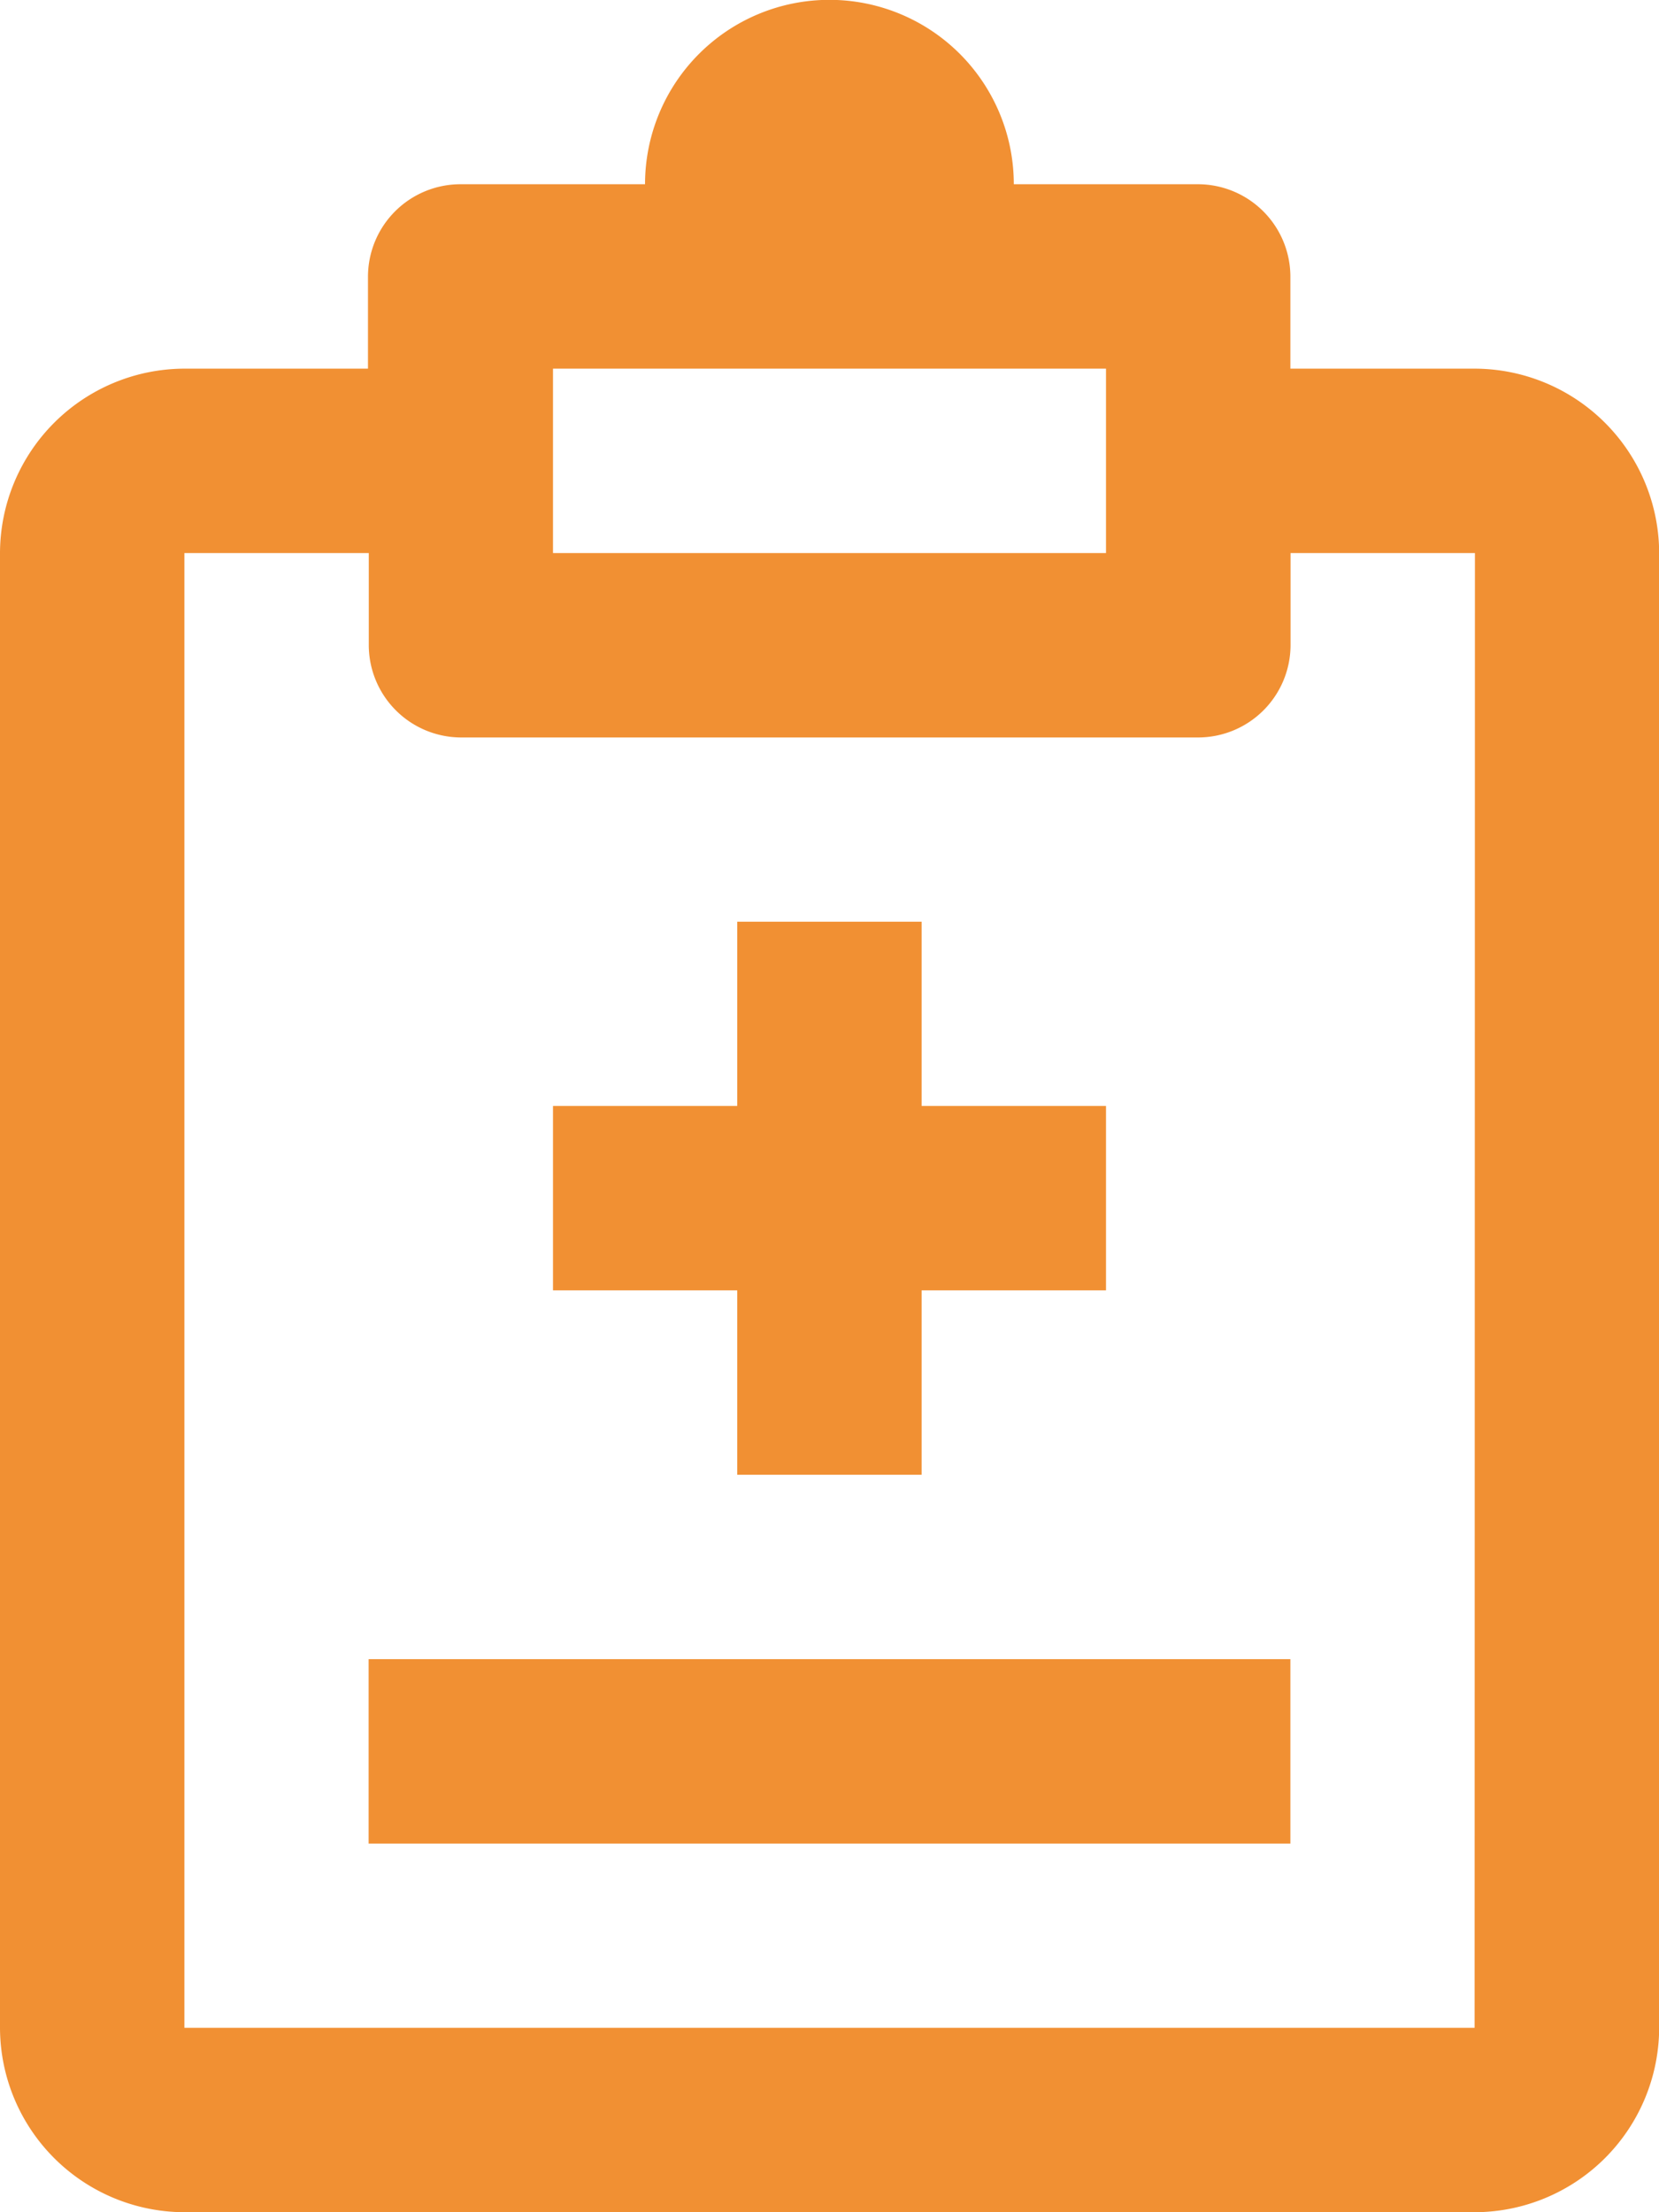 <svg id="Medical_record_sick-list" data-name="Medical record, sick-list" xmlns="http://www.w3.org/2000/svg" width="10.455" height="13.94" viewBox="0 0 10.455 13.94">
    <rect id="Rectangle_858" data-name="Rectangle 858" width="5.809" height="1.162" transform="translate(2.323 10.455)" fill="#f19033"/>
    <path id="Tracé_4960" data-name="Tracé 4960" d="M43.485,44.494H42.323V43.333H41.161v1.161H40v1.162h1.161v1.162h1.162V45.656h1.162Z" transform="translate(-36.515 -37.525)" fill="#f19033"/>
    <path id="Tracé_4961" data-name="Tracé 4961" d="M29.293,12.323H28.132v-.581a.583.583,0,0,0-.581-.581H26.389a1.162,1.162,0,0,0-2.324,0H22.9a.583.583,0,0,0-.581.581v.581H21.162A1.165,1.165,0,0,0,20,13.485v9.293a1.165,1.165,0,0,0,1.162,1.162h8.132a1.165,1.165,0,0,0,1.162-1.162V13.485A1.165,1.165,0,0,0,29.293,12.323Zm-5.808,0H26.97v1.162H23.485Zm5.808,10.455H21.162V13.485h1.162v.581a.583.583,0,0,0,.581.581h4.647a.583.583,0,0,0,.581-.581v-.581h1.162Z" transform="translate(-20 -10)" fill="#f19033"/>
</svg>
